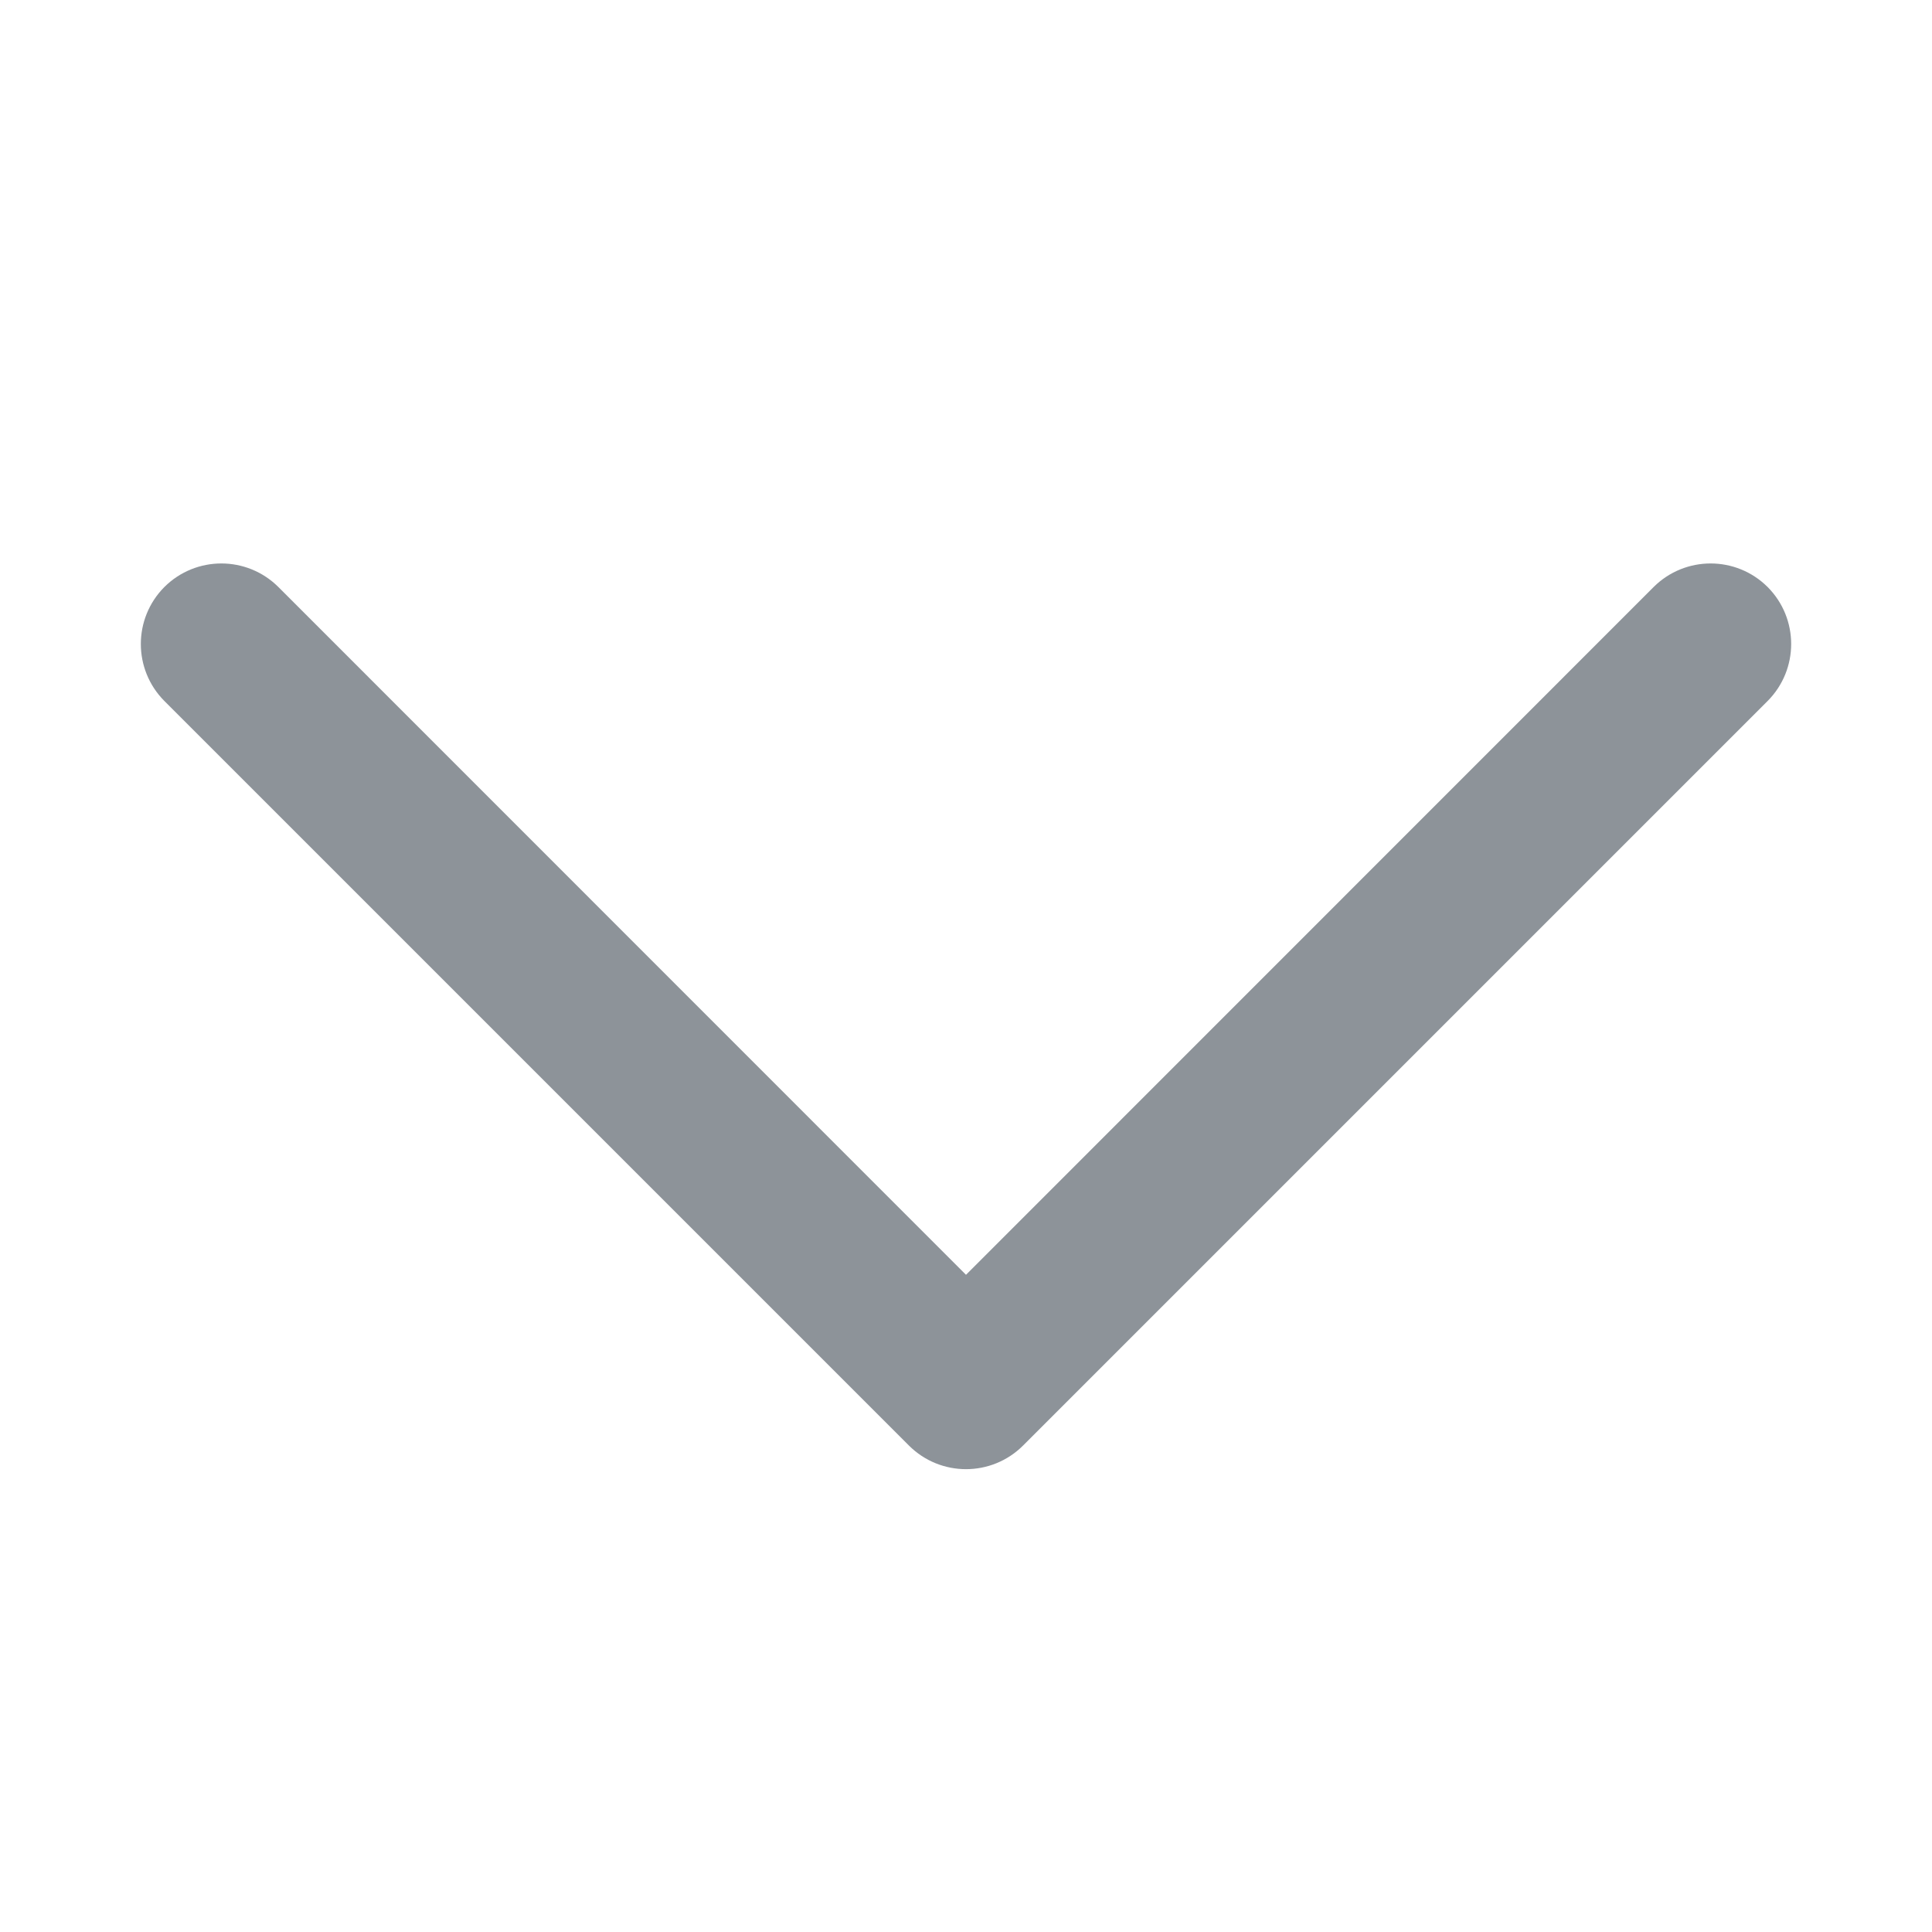 <svg width="12" height="12" viewBox="0 0 12 12" fill="none" xmlns="http://www.w3.org/2000/svg">
<path fill-rule="evenodd" clip-rule="evenodd" d="M1.021 3.646C1.217 3.451 1.533 3.451 1.729 3.646L6 7.918L10.271 3.646C10.467 3.451 10.783 3.451 10.979 3.646C11.174 3.842 11.174 4.158 10.979 4.354L6.354 8.979C6.158 9.174 5.842 9.174 5.646 8.979L1.021 4.354C0.826 4.158 0.826 3.842 1.021 3.646Z" fill="#8D9399"/>
</svg>
